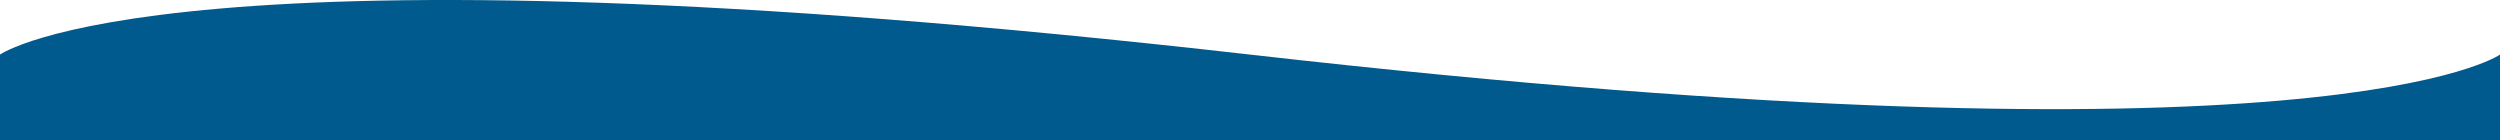<svg width="375" height="21" viewBox="0 0 375 21" fill="none" xmlns="http://www.w3.org/2000/svg">
<path d="M0 8.186C0 8.186 25.684 -10.233 187.5 8.186C349.316 26.606 375 8.186 375 8.186V21H0V8.186Z" fill="#005A8D"/>
</svg>